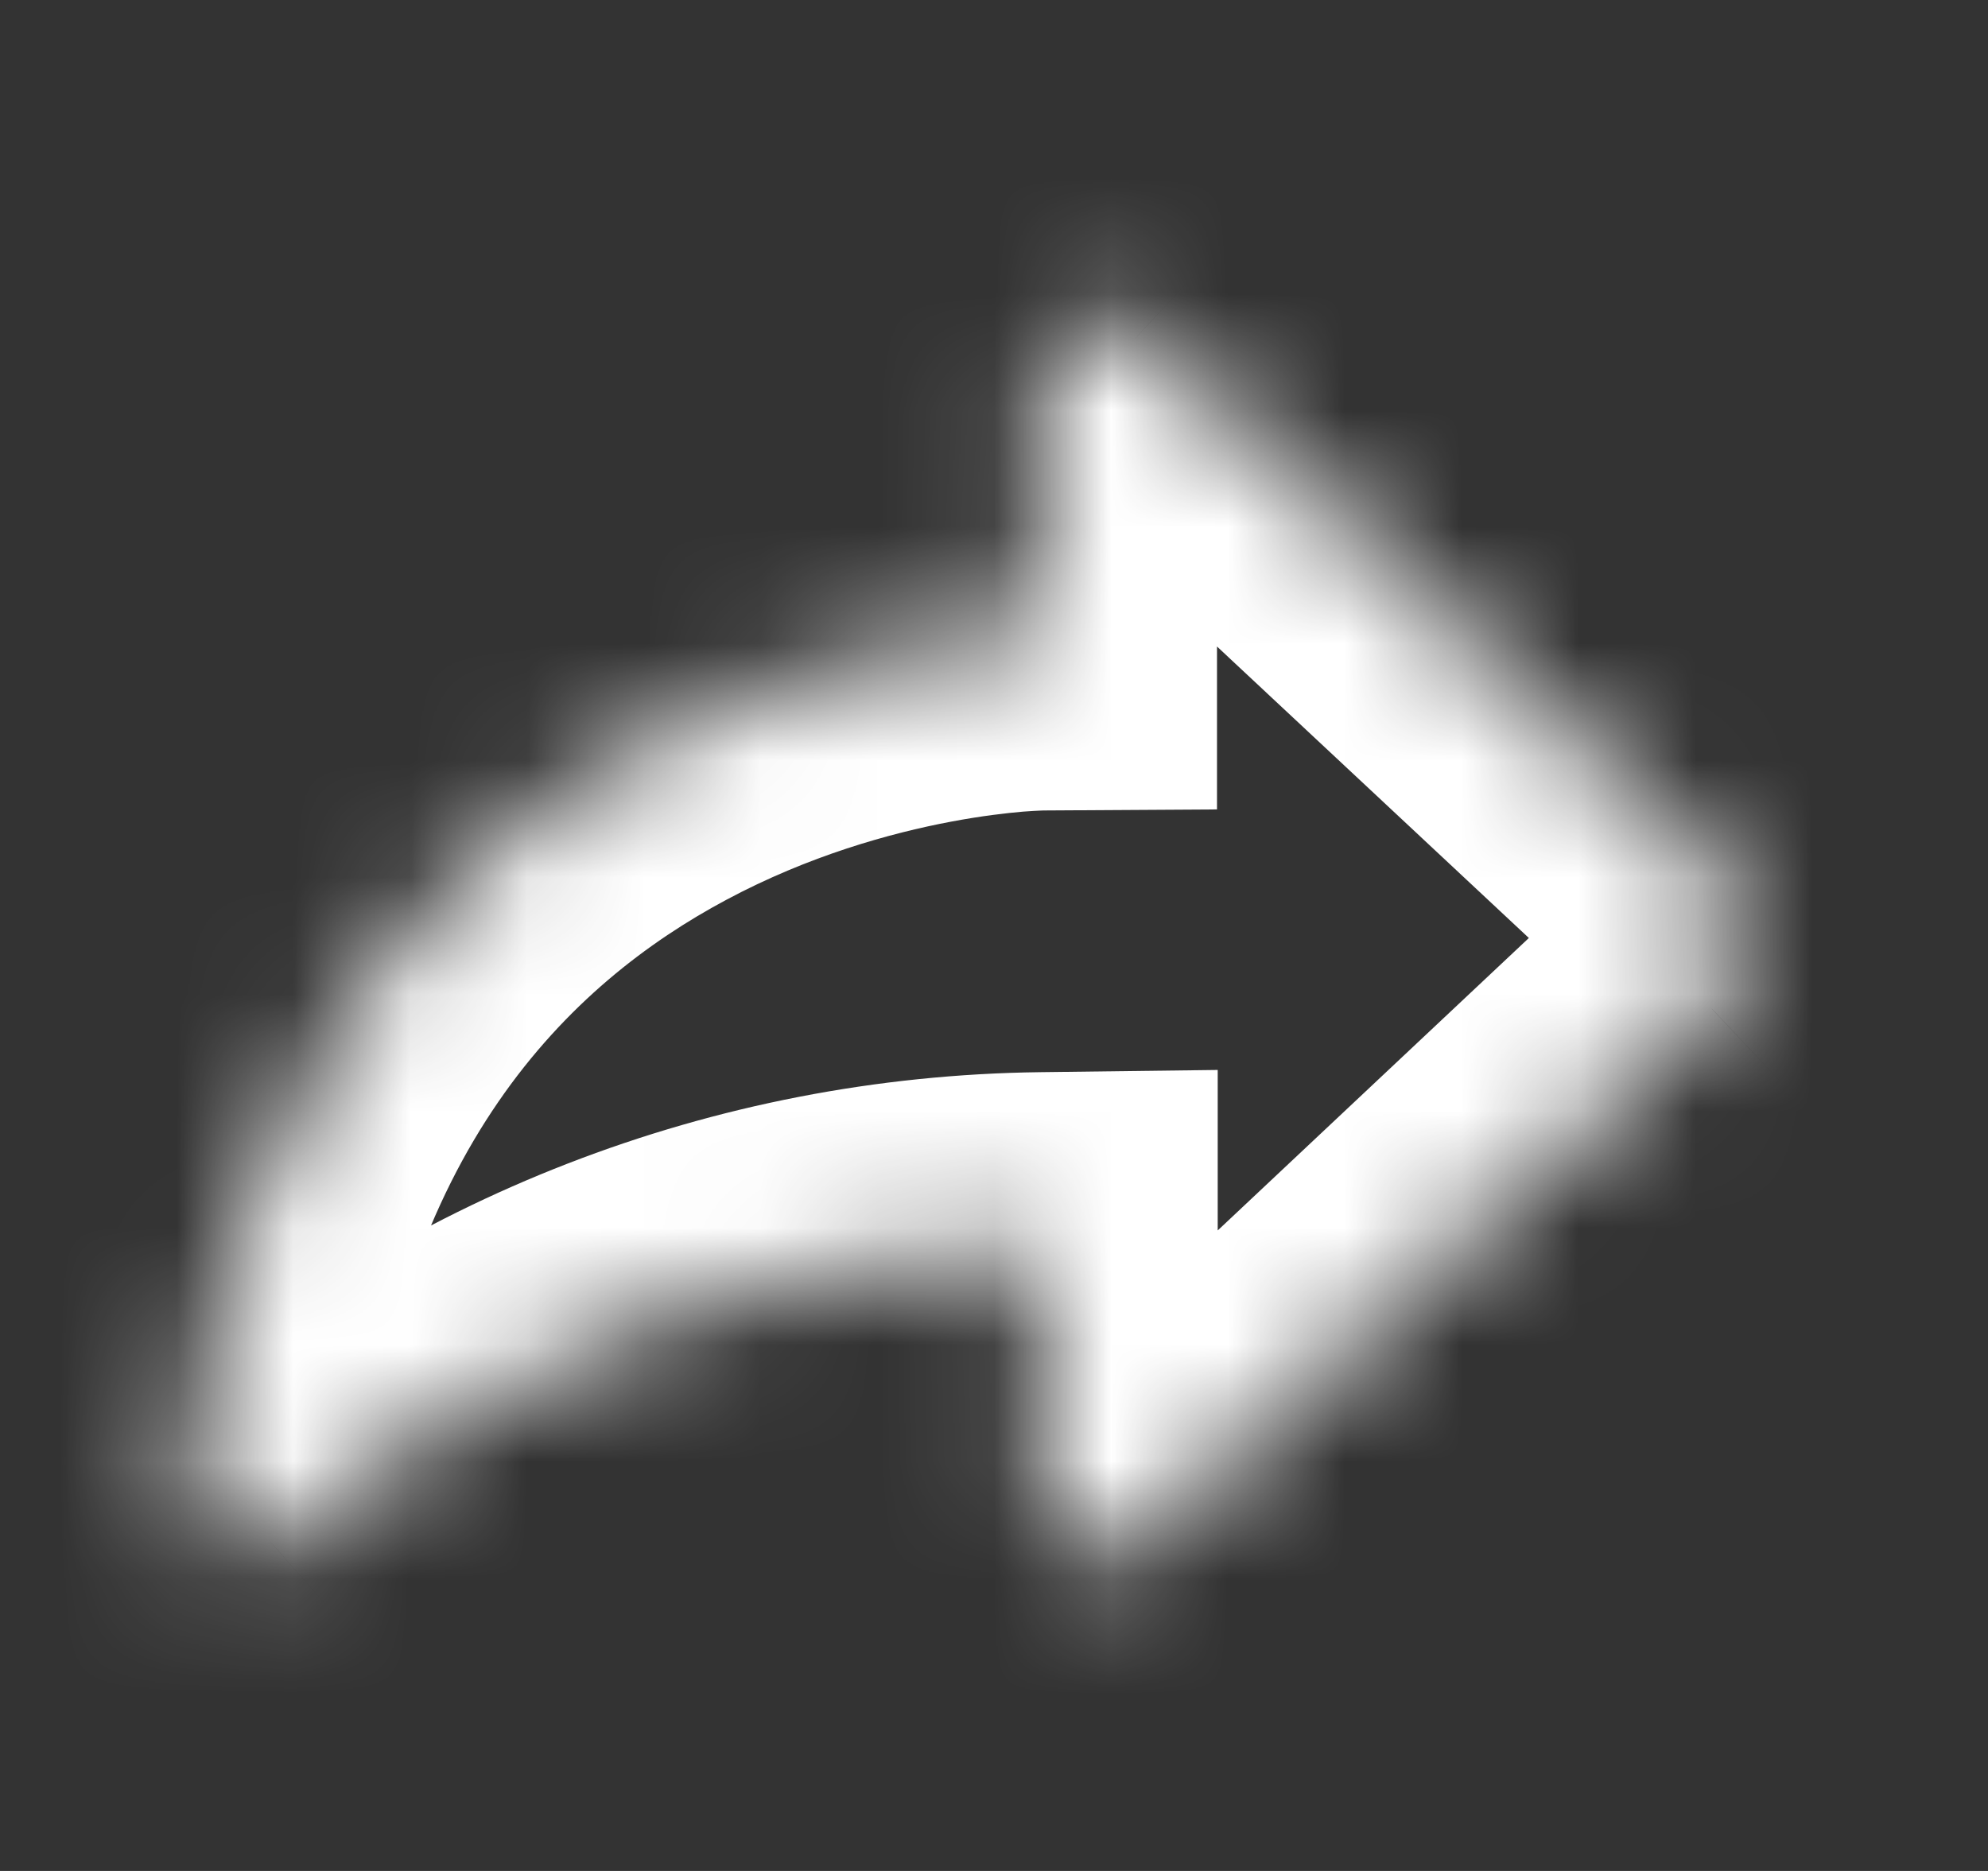 <svg width="17" height="16" viewBox="0 0 17 16" fill="none" xmlns="http://www.w3.org/2000/svg">
<rect x="0" y="0" width="17" height="16" fill="#333333" stroke="none"/>
<mask id="path-1-inside-1_5300_17090" fill="white">
<path d="M14.63 7.422L9.743 2.855C9.673 2.789 9.585 2.746 9.49 2.729C9.395 2.713 9.297 2.724 9.208 2.762C9.12 2.8 9.044 2.863 8.991 2.943C8.937 3.023 8.908 3.117 8.907 3.213V5.431C8.907 5.431 2.268 5.471 1.604 12.84C1.595 12.929 1.613 13.018 1.655 13.097C1.698 13.176 1.764 13.24 1.843 13.28C1.923 13.321 2.013 13.337 2.102 13.326C2.19 13.315 2.274 13.277 2.341 13.218C4.153 11.604 6.487 10.698 8.913 10.669V12.84C8.913 12.937 8.942 13.031 8.995 13.113C9.048 13.194 9.123 13.258 9.212 13.296C9.301 13.335 9.399 13.347 9.495 13.331C9.59 13.315 9.679 13.271 9.75 13.205L14.63 8.617C14.709 8.54 14.772 8.447 14.815 8.344C14.858 8.241 14.881 8.131 14.881 8.02C14.881 7.909 14.858 7.798 14.815 7.696C14.772 7.593 14.709 7.5 14.63 7.422Z"/>
</mask>
<path d="M14.63 7.422L15.679 6.351L15.667 6.339L15.654 6.327L14.63 7.422ZM9.743 2.855L10.768 1.759L10.763 1.755L9.743 2.855ZM8.907 3.213L7.407 3.194L7.407 3.203V3.213H8.907ZM8.907 5.431L8.916 6.931L10.407 6.922V5.431H8.907ZM1.604 12.84L3.096 12.992L3.097 12.983L3.098 12.975L1.604 12.84ZM2.341 13.218L3.334 14.343L3.339 14.338L2.341 13.218ZM8.913 10.669H10.413V9.15L8.895 9.169L8.913 10.669ZM8.913 12.84L10.413 12.84V12.84H8.913ZM9.75 13.205L10.77 14.305L10.777 14.298L9.75 13.205ZM14.63 8.617L15.657 9.71L15.668 9.7L15.679 9.689L14.63 8.617ZM14.881 8.02H13.381H14.881ZM15.654 6.327L10.768 1.759L8.719 3.951L13.605 8.518L15.654 6.327ZM10.763 1.755C10.48 1.492 10.127 1.317 9.746 1.251L9.234 4.207C9.043 4.174 8.865 4.086 8.723 3.955L10.763 1.755ZM9.746 1.251C9.365 1.185 8.973 1.231 8.618 1.383L9.799 4.141C9.621 4.217 9.425 4.24 9.234 4.207L9.746 1.251ZM8.618 1.383C8.262 1.536 7.959 1.788 7.744 2.109L10.238 3.777C10.13 3.938 9.978 4.065 9.799 4.141L8.618 1.383ZM7.744 2.109C7.529 2.43 7.412 2.807 7.407 3.194L10.407 3.233C10.404 3.427 10.345 3.616 10.238 3.777L7.744 2.109ZM7.407 3.213V5.431H10.407V3.213H7.407ZM8.907 5.431C8.898 3.931 8.897 3.931 8.896 3.931C8.896 3.931 8.895 3.931 8.894 3.931C8.893 3.931 8.891 3.931 8.89 3.931C8.887 3.931 8.884 3.931 8.88 3.931C8.872 3.931 8.863 3.931 8.852 3.932C8.83 3.932 8.802 3.933 8.768 3.934C8.7 3.937 8.607 3.943 8.494 3.952C8.267 3.971 7.955 4.008 7.582 4.078C6.842 4.217 5.837 4.493 4.797 5.049C2.645 6.199 0.491 8.478 0.11 12.705L3.098 12.975C3.381 9.833 4.878 8.407 6.211 7.695C6.914 7.319 7.61 7.125 8.136 7.026C8.396 6.977 8.608 6.953 8.747 6.941C8.816 6.936 8.867 6.933 8.896 6.932C8.911 6.931 8.92 6.931 8.923 6.931C8.925 6.931 8.925 6.931 8.924 6.931C8.923 6.931 8.922 6.931 8.921 6.931C8.92 6.931 8.92 6.931 8.919 6.931C8.918 6.931 8.918 6.931 8.917 6.931C8.917 6.931 8.916 6.931 8.907 5.431ZM0.112 12.688C0.072 13.077 0.151 13.469 0.337 13.813L2.974 12.381C3.075 12.568 3.118 12.78 3.096 12.992L0.112 12.688ZM0.337 13.813C0.524 14.157 0.81 14.436 1.158 14.615L2.528 11.946C2.717 12.043 2.872 12.195 2.974 12.381L0.337 13.813ZM1.158 14.615C1.506 14.793 1.9 14.863 2.288 14.815L1.915 11.838C2.126 11.812 2.34 11.849 2.528 11.946L1.158 14.615ZM2.288 14.815C2.676 14.766 3.04 14.602 3.334 14.343L1.348 12.094C1.507 11.953 1.705 11.864 1.915 11.838L2.288 14.815ZM3.339 14.338C4.88 12.964 6.867 12.194 8.932 12.169L8.895 9.169C6.107 9.203 3.425 10.243 1.343 12.098L3.339 14.338ZM7.413 10.669V12.84H10.413V10.669H7.413ZM7.413 12.84C7.413 13.228 7.527 13.609 7.74 13.934L10.25 12.291C10.357 12.454 10.413 12.645 10.413 12.84L7.413 12.84ZM7.74 13.934C7.953 14.259 8.256 14.515 8.612 14.671L9.812 11.921C9.991 12 10.143 12.128 10.25 12.291L7.74 13.934ZM8.612 14.671C8.968 14.826 9.362 14.875 9.746 14.81L9.244 11.852C9.436 11.819 9.633 11.844 9.812 11.921L8.612 14.671ZM9.746 14.81C10.129 14.745 10.485 14.569 10.77 14.305L8.73 12.105C8.873 11.973 9.051 11.885 9.244 11.852L9.746 14.81ZM10.777 14.298L15.657 9.71L13.602 7.525L8.722 12.112L10.777 14.298ZM15.679 9.689C15.901 9.471 16.078 9.212 16.198 8.925L13.432 7.763C13.467 7.682 13.517 7.608 13.58 7.546L15.679 9.689ZM16.198 8.925C16.319 8.639 16.381 8.331 16.381 8.02H13.381C13.381 7.932 13.398 7.844 13.432 7.763L16.198 8.925ZM16.381 8.02C16.381 7.709 16.319 7.401 16.198 7.115L13.432 8.277C13.398 8.196 13.381 8.108 13.381 8.02H16.381ZM16.198 7.115C16.078 6.828 15.901 6.569 15.679 6.351L13.58 8.494C13.517 8.432 13.467 8.358 13.432 8.277L16.198 7.115Z" fill="white" mask="url(#path-1-inside-1_5300_17090)"/>
</svg>
